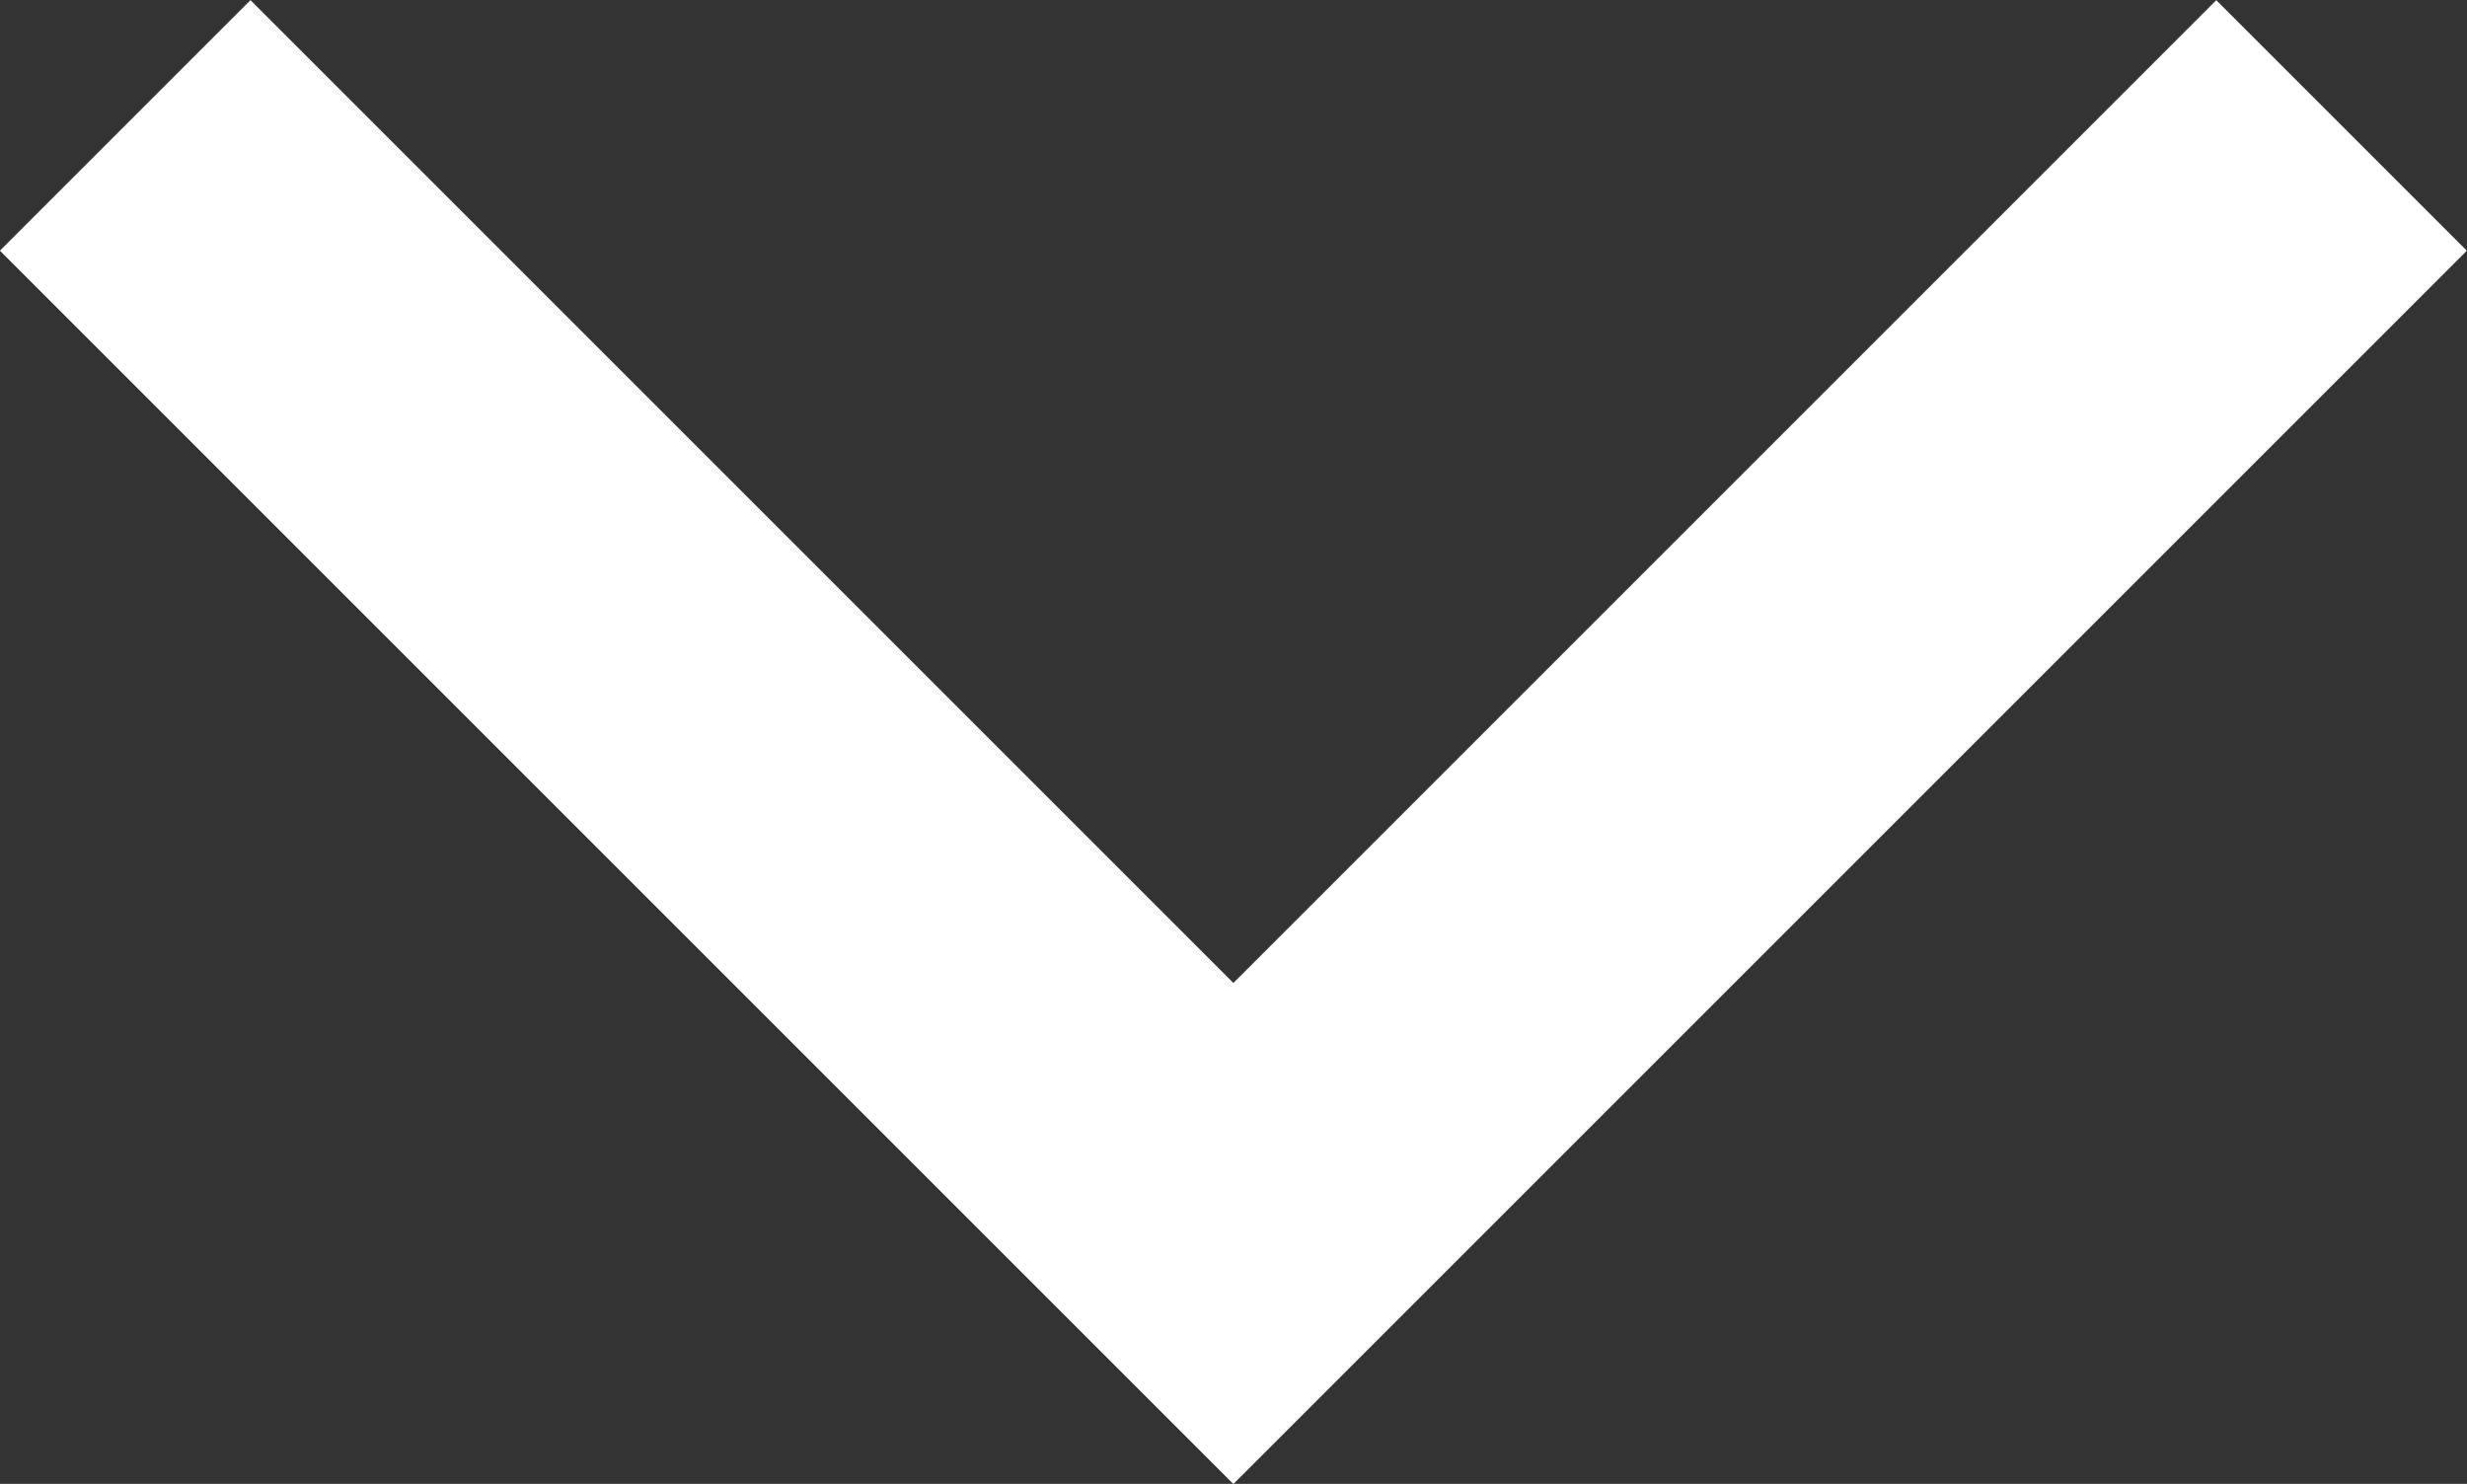 <svg xmlns="http://www.w3.org/2000/svg" width="10.443" height="6.282" viewBox="0 0 10.443 6.282">
  <rect x="0" y="0" width="10.443" height="6.282" fill="#333333" stroke="none"/>
  <defs>
    <style>
      .cls-1 {
        fill: none;
        stroke: #fff;
        stroke-width: 1.5px;
      }
    </style>
  </defs>
  <path id="Path_12" data-name="Path 12" class="cls-1" d="M1522.787,37.437l4.691,4.691,4.691-4.691" transform="translate(-1522.257 -36.906)"/>
</svg>
